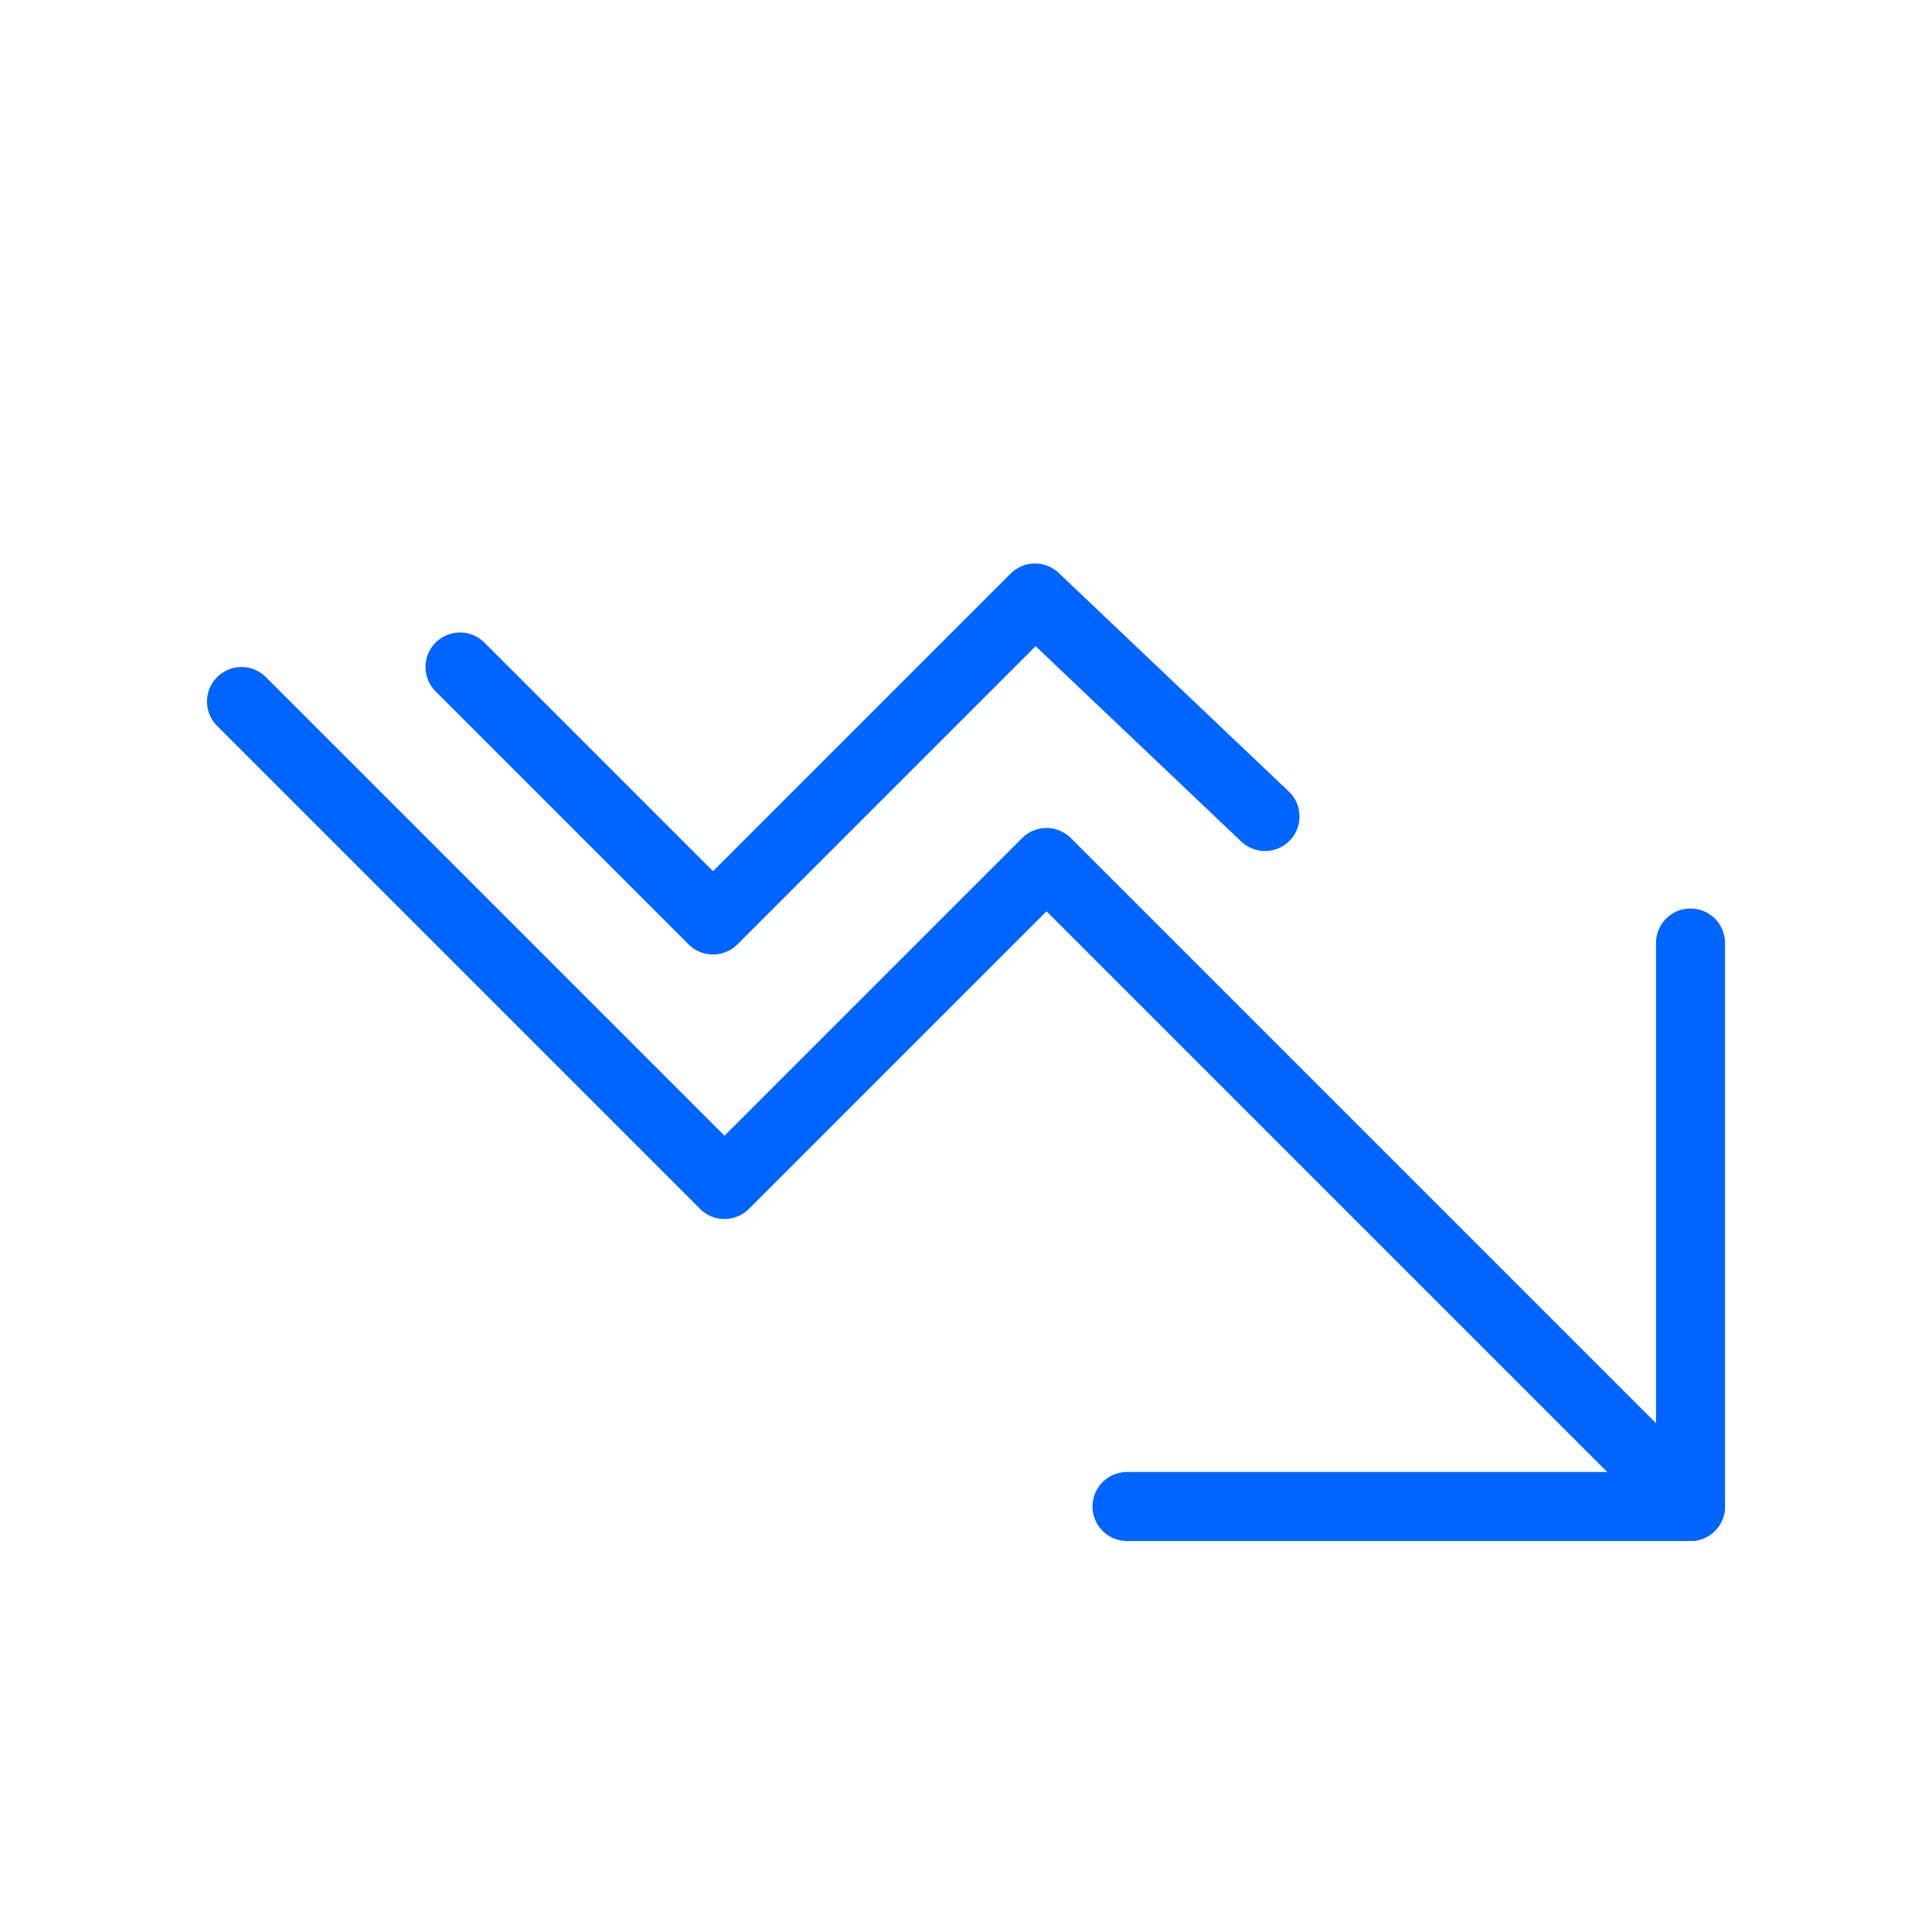 <?xml version="1.0" encoding="UTF-8"?> <svg xmlns="http://www.w3.org/2000/svg" width="42" height="42" viewBox="0 0 42 42" fill="none"><g clip-path="url(#clip0_11988_21212)"><path d="M5.25 15.25L15.75 25.75L22.75 18.75L36.75 32.75" stroke="#0064FF" stroke-width="1.5" stroke-linecap="round" stroke-linejoin="round"></path><path d="M10 14.5L15.5 20L22.5 13L27.5 17.75" stroke="#0064FF" stroke-width="1.5" stroke-linecap="round" stroke-linejoin="round"></path><path d="M24.5 32.75H36.75V20.5" stroke="#0064FF" stroke-width="1.5" stroke-linecap="round" stroke-linejoin="round"></path></g><defs><clipPath id="clip0_11988_21212"><rect width="42" height="42" fill="white" transform="matrix(1 0 0 -1 0 42)"></rect></clipPath></defs></svg> 